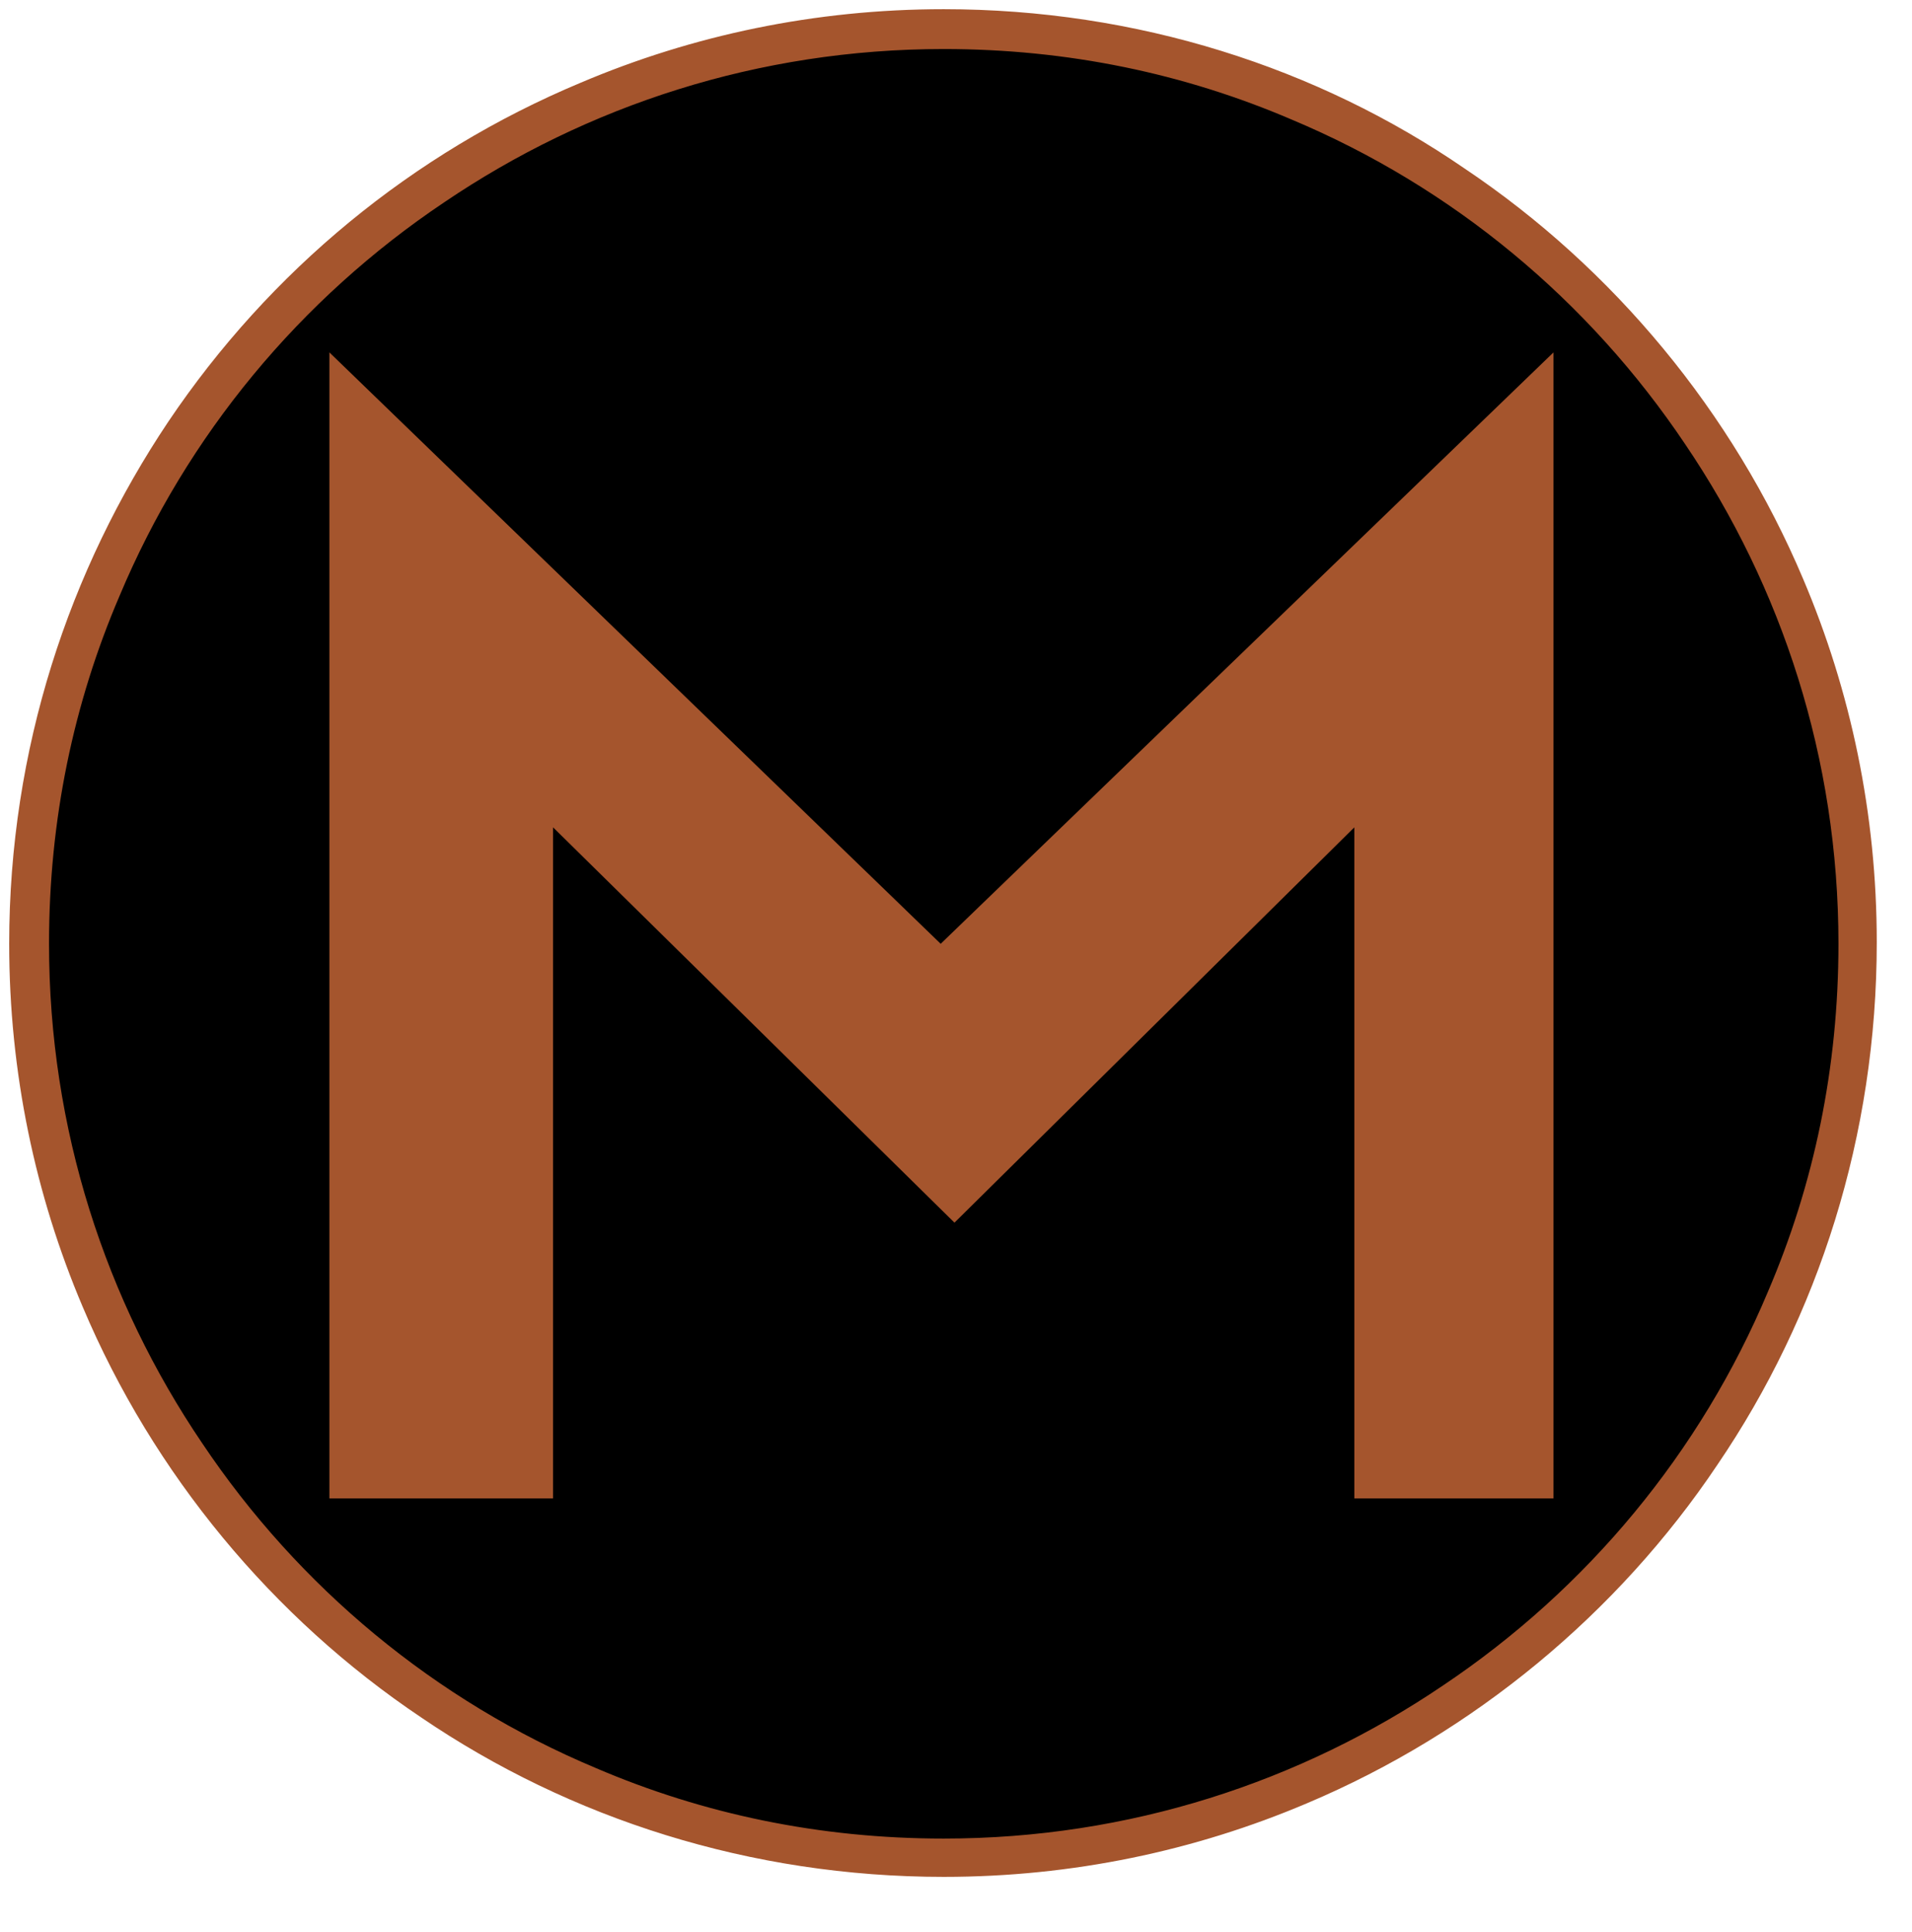 <svg xmlns="http://www.w3.org/2000/svg" xmlns:xlink="http://www.w3.org/1999/xlink" id="Layer_1" x="0px" y="0px" viewBox="0 0 124.8 126.1" style="enable-background:new 0 0 124.8 126.1;" xml:space="preserve"><style type="text/css">	.st0{fill:#A5552D;}</style><path d="M61.6,1.9c-33,0-59.7,26.7-59.7,59.7s26.7,59.7,59.7,59.7c33,0,59.7-26.7,59.7-59.7S94.6,1.9,61.6,1.9"></path><path class="st0" d="M61.6,1.9V0.6c-8.4,0-16.4,1.7-23.7,4.8C26.9,10,17.6,17.7,11,27.5C4.5,37.2,0.6,48.9,0.6,61.6  C0.6,70,2.3,78,5.4,85.3c4.6,10.9,12.4,20.3,22.1,26.8c9.7,6.6,21.5,10.4,34.1,10.4c8.4,0,16.4-1.7,23.7-4.8  c10.9-4.6,20.3-12.4,26.8-22.1c6.6-9.7,10.4-21.5,10.4-34.1c0-8.4-1.7-16.4-4.8-23.7c-4.6-10.9-12.4-20.3-22.1-26.8  C86,4.4,74.2,0.6,61.6,0.6V1.9v1.3c8.1,0,15.7,1.6,22.7,4.6c10.5,4.4,19.4,11.8,25.7,21.2c6.3,9.3,10,20.5,10,32.6  c0,8.1-1.6,15.7-4.6,22.7c-4.4,10.5-11.8,19.4-21.2,25.7c-9.3,6.3-20.5,10-32.6,10c-8.1,0-15.7-1.6-22.7-4.6  c-10.5-4.4-19.4-11.8-25.7-21.2c-6.3-9.3-10-20.5-10-32.6c0-8.1,1.6-15.7,4.6-22.7c4.4-10.5,11.8-19.4,21.2-25.7  c9.3-6.3,20.5-10,32.6-10L61.6,1.9L61.6,1.9z"></path><polygon class="st0" points="21.5,23 21.5,97.8 36.1,97.8 36.1,54 62.3,79.8 88.4,54 88.4,97.8 101.4,97.8 101.4,23 61.4,61.6 "></polygon></svg>